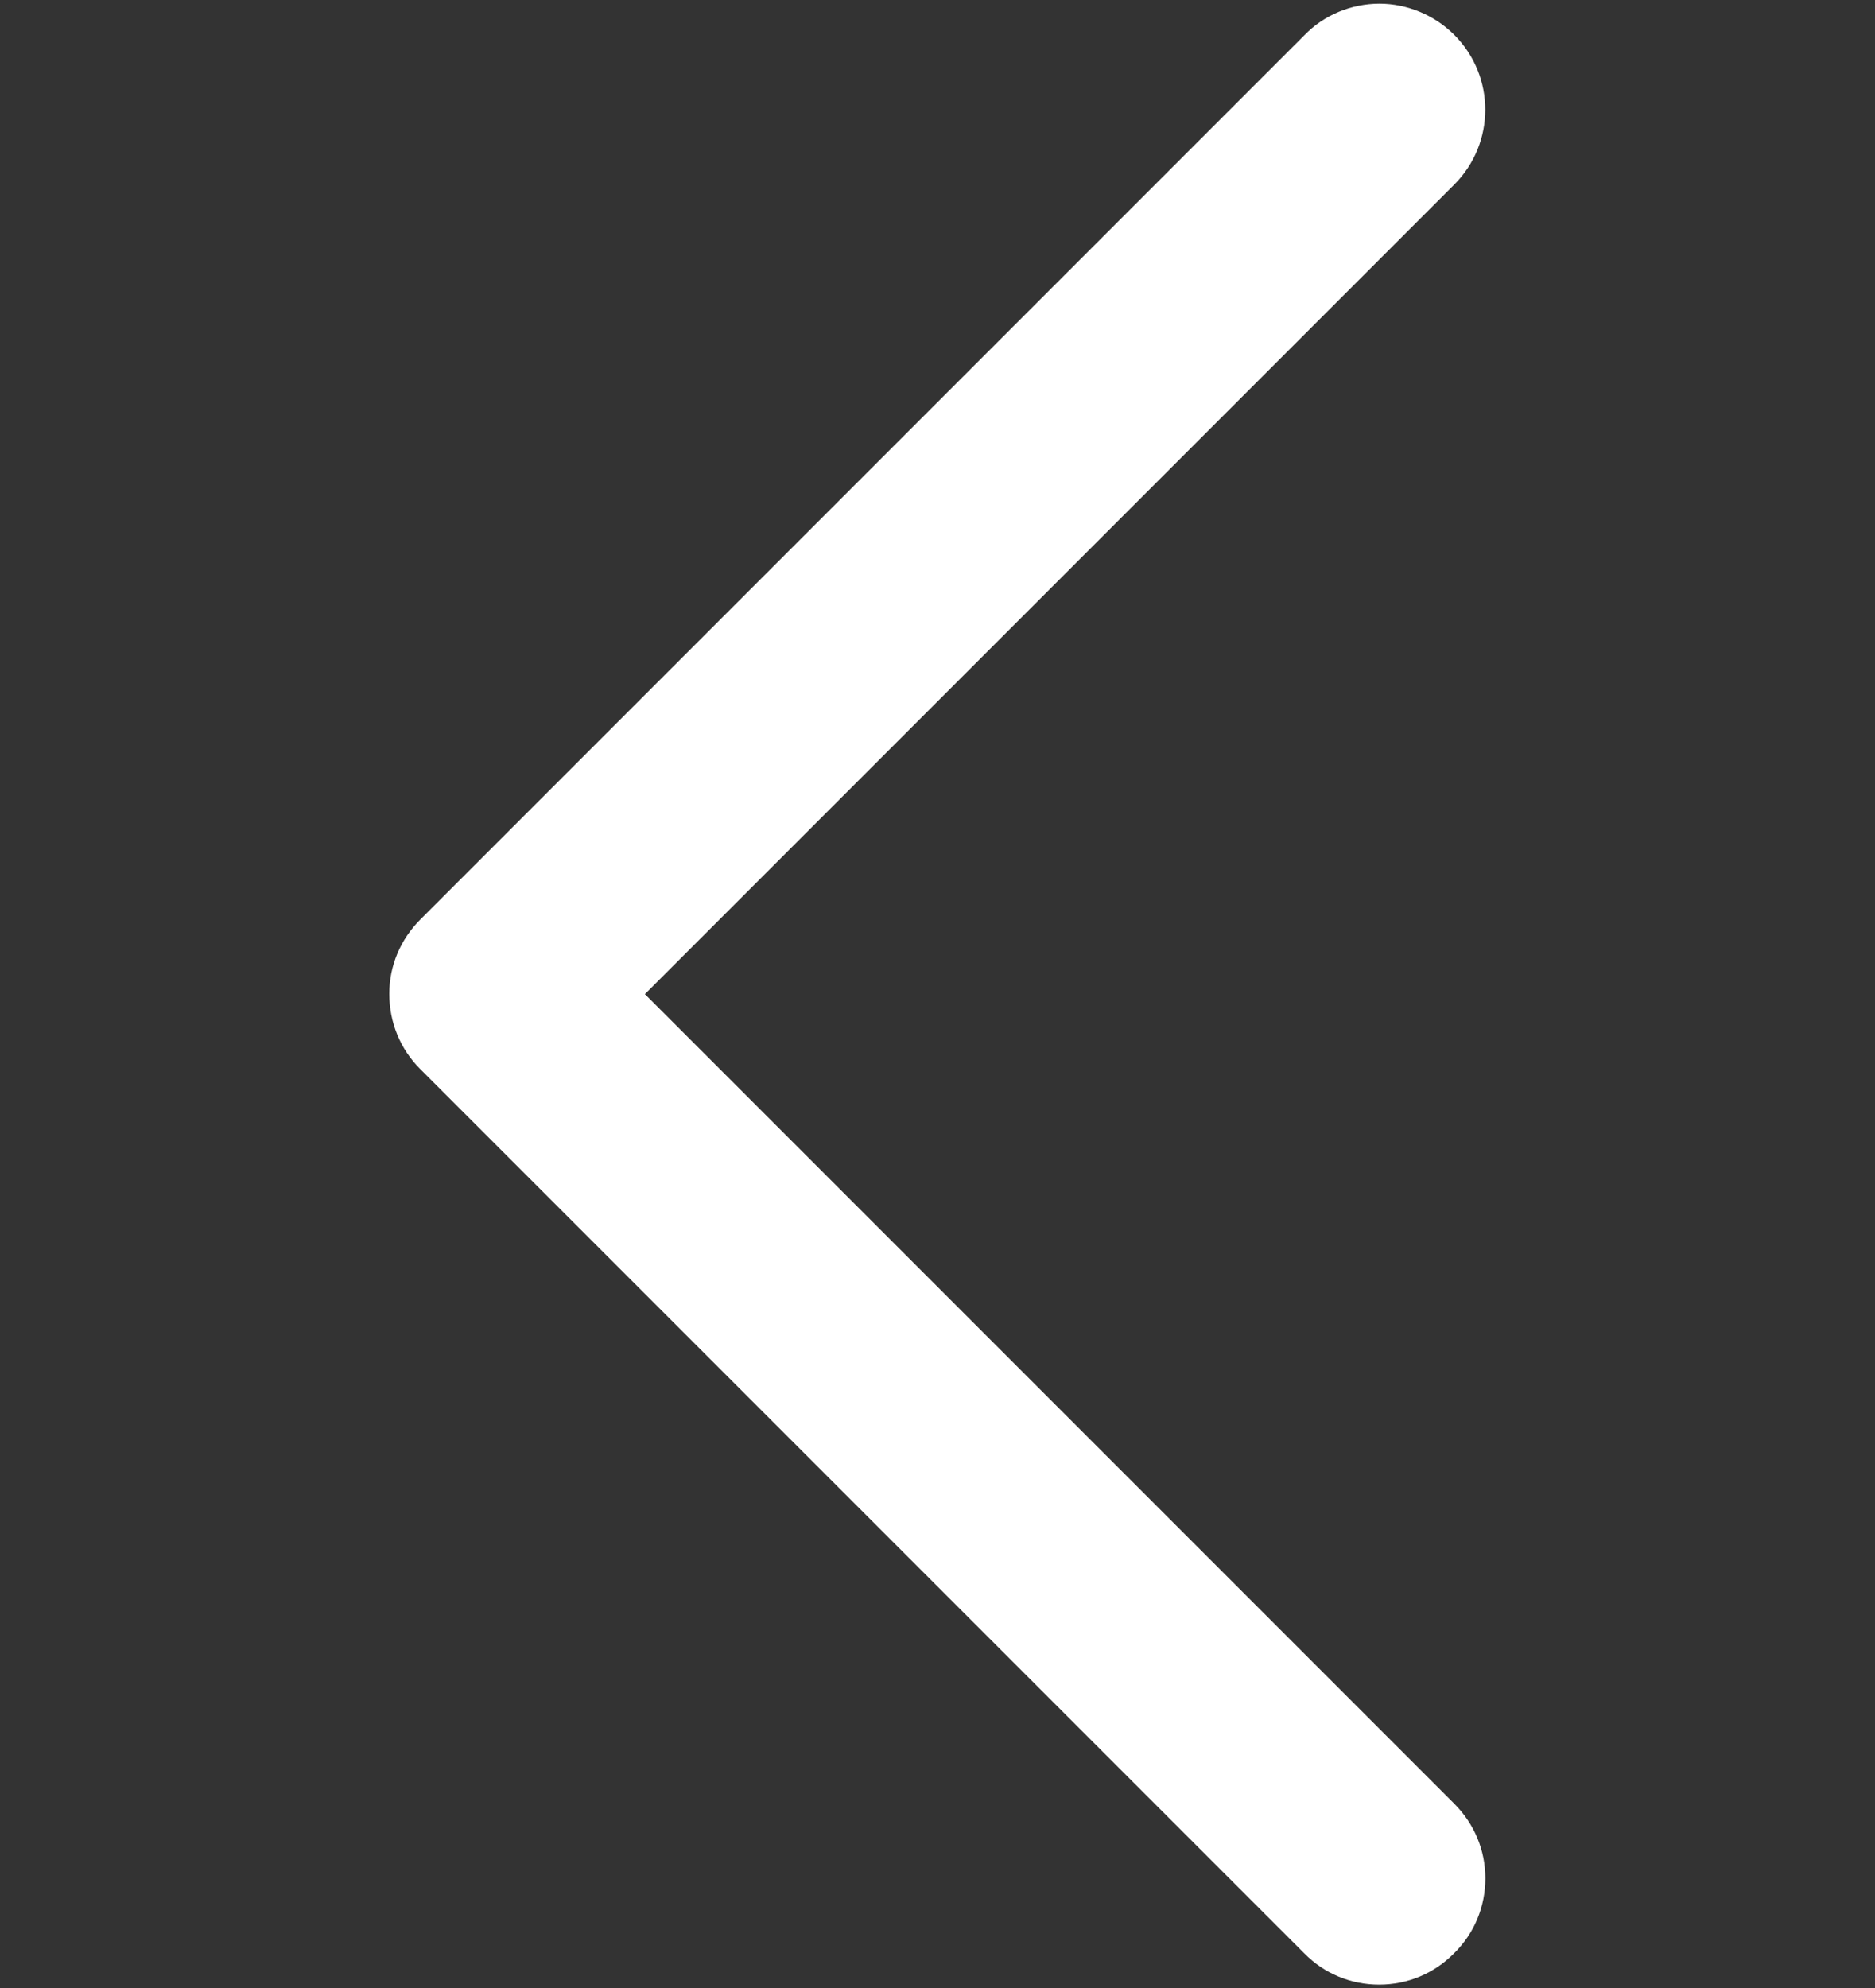 <?xml version="1.0" encoding="utf-8"?>
<!-- Generator: Adobe Illustrator 22.0.1, SVG Export Plug-In . SVG Version: 6.00 Build 0)  -->
<svg version="1.1" id="Capa_1" xmlns="http://www.w3.org/2000/svg" xmlns:xlink="http://www.w3.org/1999/xlink" x="0px" y="0px"
	 viewBox="0 0 512 542.8" style="enable-background:new 0 0 512 542.8;" xml:space="preserve">
<rect x="0" y="0" width="512" height="542.8" fill="#333333" stroke="none"/>
<style type="text/css">
	.st0{fill:#FFFFFF;}
</style>
<g>
	<path class="st0" d="M376.7,1c7.5,0,15,3.1,20.4,8.5c11.3,11.3,11.3,29.6,0,40.9l-221,221l221,221c5.5,5.5,8.5,12.7,8.5,20.4
		c0,7.7-3,15-8.5,20.4c-5.5,5.6-12.8,8.6-20.5,8.6c-7.7,0-15-3-20.4-8.5L114.7,291.8c-5.4-5.4-8.4-12.7-8.4-20.5
		c0-7.7,3.1-14.9,8.5-20.3L356.2,9.6C361.5,4.1,369,1,376.7,1z"/>
</g>
</svg>
